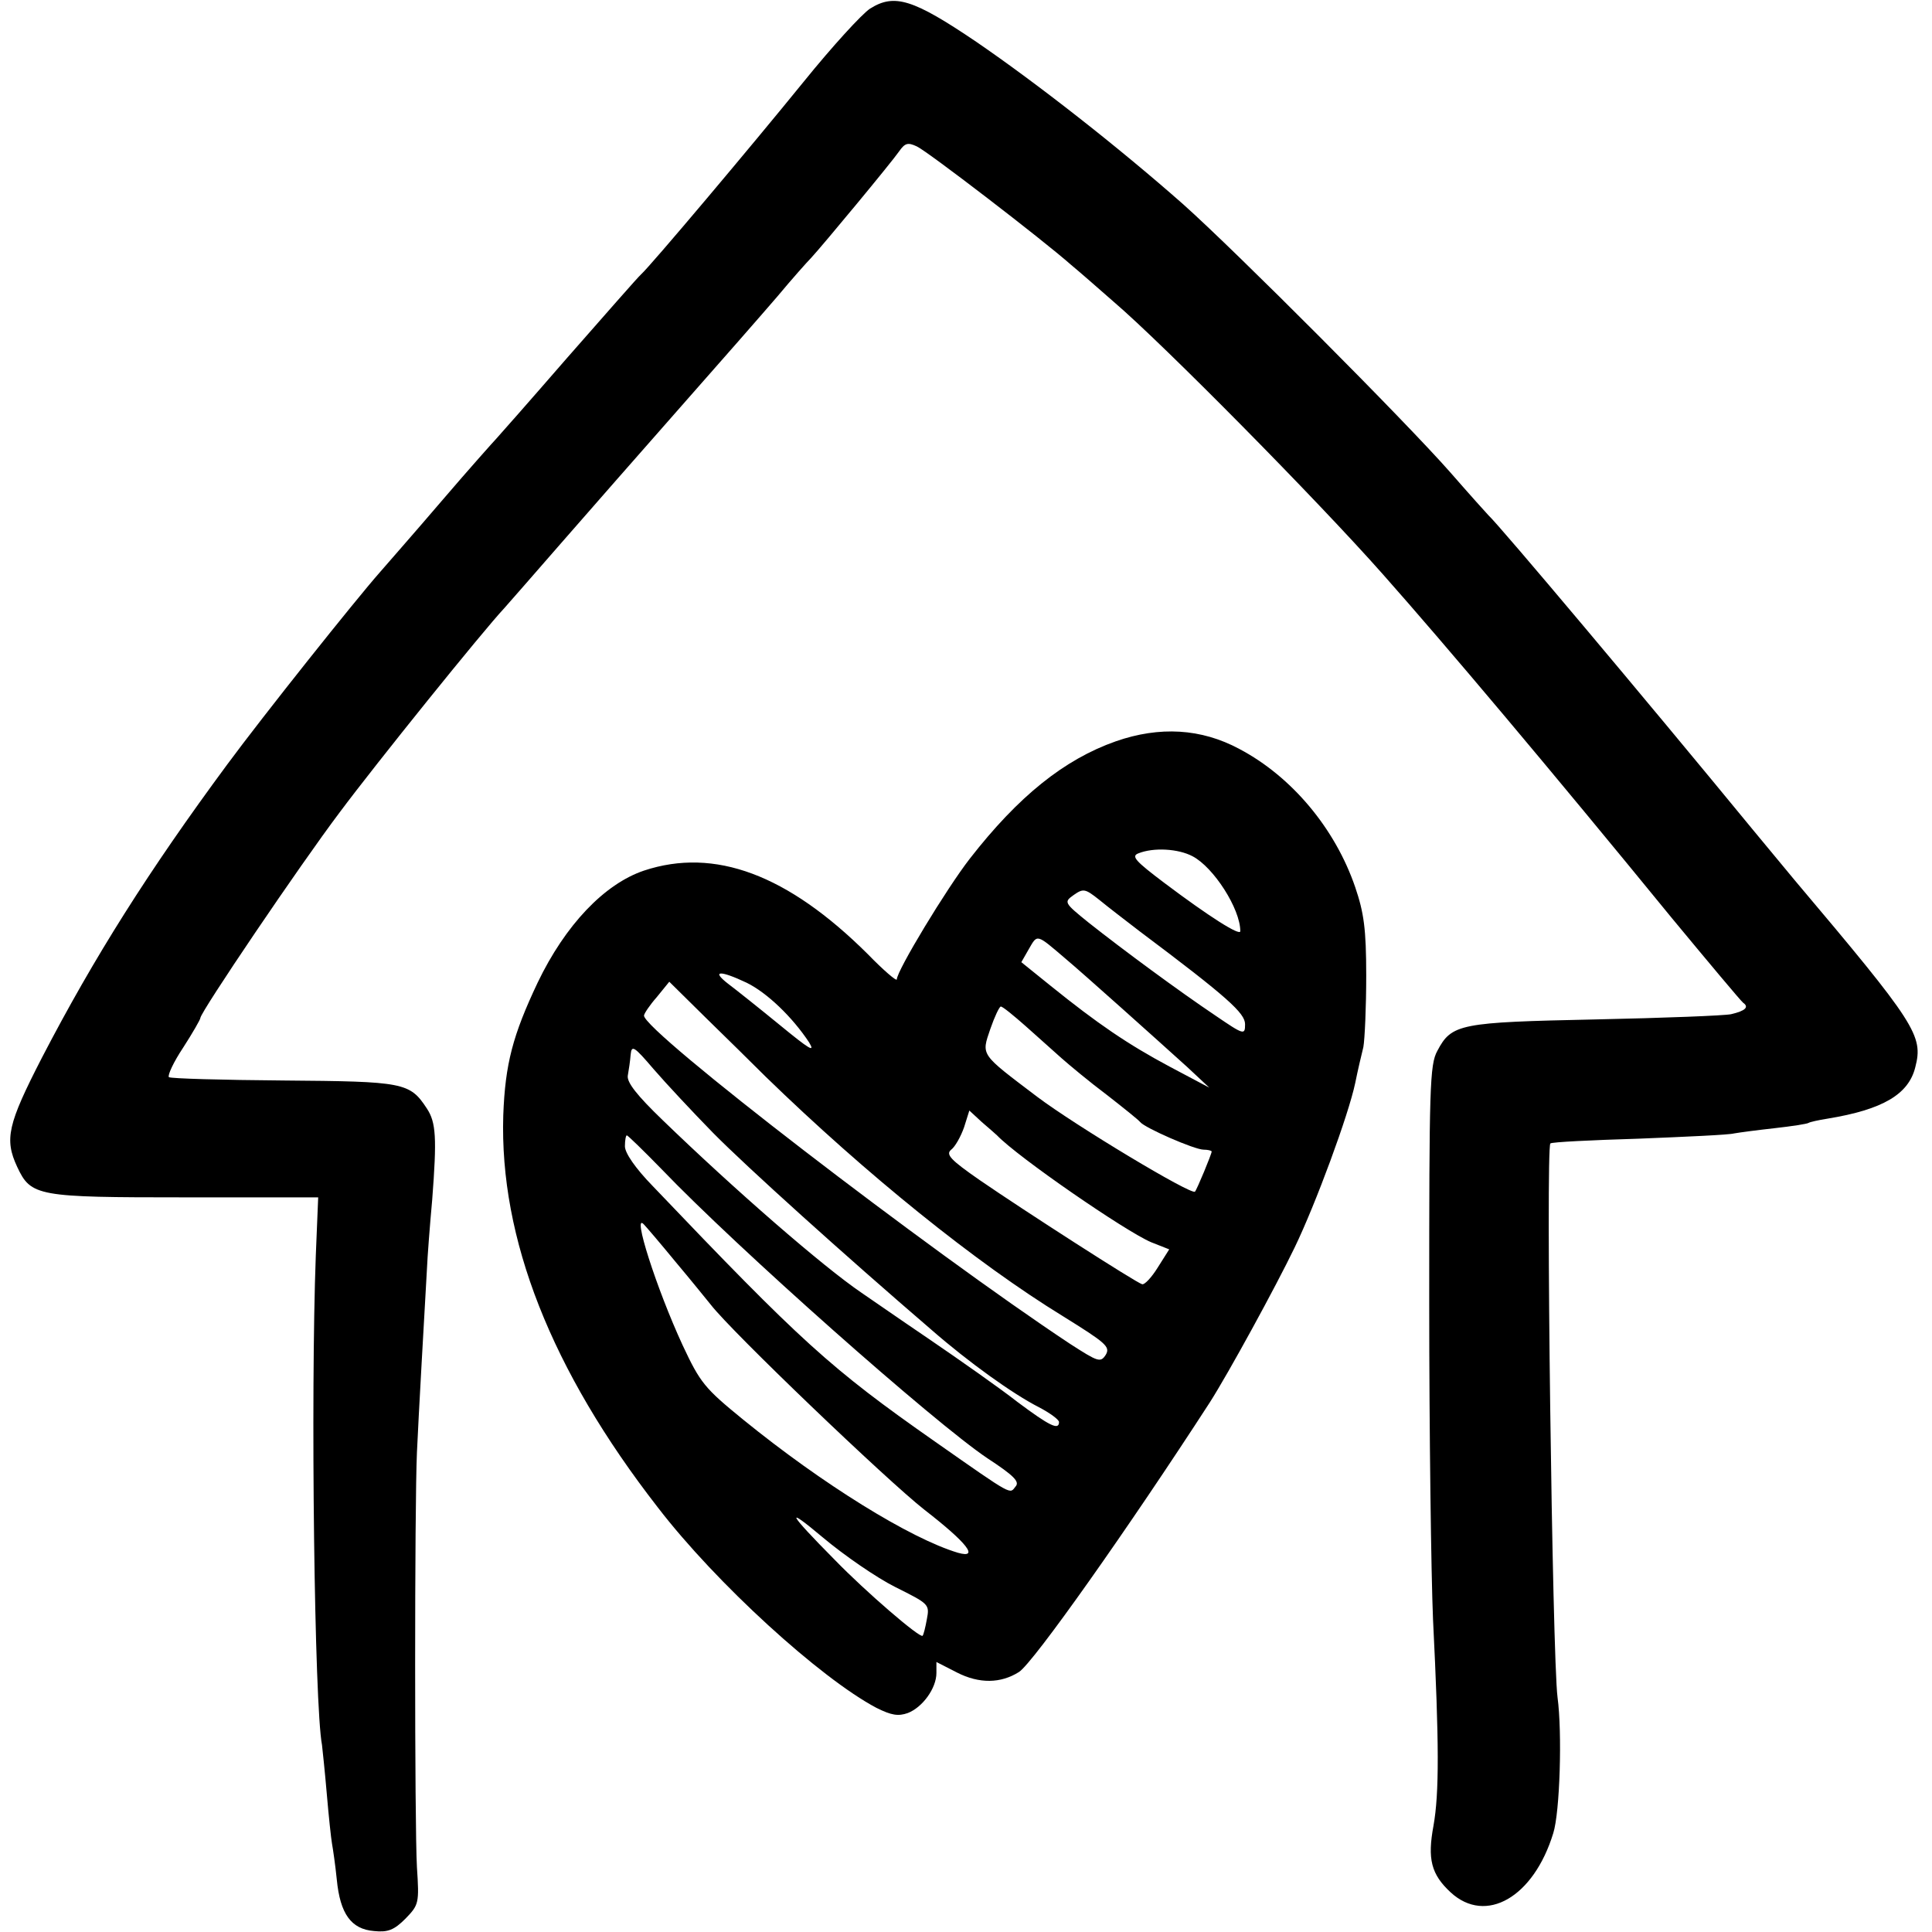 <svg version="1" xmlns="http://www.w3.org/2000/svg" width="540" height="540" viewBox="0 0 405 405"><path d="M182.4 1.8c-1.7 1.1-8 8-13.9 15.3-11.2 13.8-32.1 38.6-34.1 40.4-.6.5-7.5 8.4-15.5 17.5-7.9 9.1-14.6 16.7-14.9 17-.3.3-5.5 6.1-11.4 13s-11.8 13.6-13 15c-5.2 5.9-24.4 30-32 40.3-16.4 22.2-27.9 40.4-38.8 61.4-7.2 14-7.9 17.1-5.2 22.9 2.9 6.2 4.2 6.4 35.2 6.4h27.9l-.5 12.2c-1.1 29.2-.3 94.3 1.3 102.6.1.9.6 5.5 1 10.2.4 4.7.9 9.4 1.1 10.5.2 1.1.7 4.5 1 7.5.7 7.2 3 10.4 7.8 10.8 2.9.3 4.2-.2 6.6-2.6 2.8-2.9 2.9-3.2 2.4-10.8-.5-8.7-.5-75.9 0-86.9.3-6.9 1.6-29.8 2.1-38.5.1-2.5.6-9 1.1-14.5 1-13 .8-16.2-1.1-19.1-3.6-5.5-4.8-5.7-30.1-5.9-12.8-.1-23.6-.4-24-.7-.3-.4 1-3.2 3-6.2 2-3.1 3.6-5.9 3.6-6.2 0-1.2 20.9-32.1 29.2-43.1 7.6-10.2 30-38 34.5-42.8 1-1.1 6.3-7.2 11.8-13.5 5.5-6.3 16.8-19.2 25-28.5 8.3-9.4 17.5-19.9 20.5-23.4 3-3.6 6.2-7.2 7-8 2.5-2.7 17-20.2 18.5-22.4 1.2-1.7 1.8-1.9 3.7-1 2.2 1 26.3 19.5 32.3 24.8 1.7 1.4 5.7 4.9 9 7.8 10.3 8.8 42.6 41.5 56.4 57.1 13.2 14.9 34.7 40.4 60.6 72.1 7.7 9.3 14.4 17.3 14.9 17.7 1.3.9.5 1.7-2.5 2.4-1.3.3-14.1.8-28.4 1.1-28.5.6-30.2.9-33.2 6.6-1.6 2.9-1.7 7.7-1.7 52.7 0 27.2.4 57.1.8 66.5 1.3 26.1 1.3 36.4.1 43.2-1.3 7-.5 10.2 3.6 14 7.4 6.8 17.4 1 21.5-12.4 1.4-4.4 1.9-21.1.9-28.5-1.1-8.5-2.5-115.2-1.5-116.1.3-.3 8.6-.7 18.5-1 9.9-.4 18.9-.8 20-1.1 1.1-.2 4.9-.7 8.5-1.1 3.6-.4 6.8-.9 7.1-1.1.3-.2 2.1-.6 4-.9 11.6-1.9 17-5.1 18.4-10.8 1.7-6.6.2-9-25.3-39.2-.9-1.1-4.8-5.8-8.7-10.5-23-28-53.2-63.9-55.5-66-.3-.3-3.9-4.3-8-9-9.5-10.8-44.9-46.3-56-56.2-13.6-12-30.6-25.3-43.3-34-13.3-9-17.2-10.2-22.3-7z"/><path d="M233.9 155.4c-10.8 3.8-20.4 11.5-30.6 24.6-4.9 6.3-15.3 23.5-15.3 25.3 0 .5-2.8-1.9-6.1-5.3-16.8-16.7-32.1-22.4-46.9-17.5-8.3 2.8-16.5 11.4-22.3 23.5-5.2 11-6.8 17-7.2 27.8-.8 25.8 10 53.4 32.4 82.2 12.3 16 34.1 35.8 45.8 42 3.2 1.6 4.6 1.8 6.6 1.1 3.1-1.2 6-5.2 6-8.4v-2.3l4.3 2.2c4.7 2.4 9.2 2.3 13-.1 3-1.9 23.1-30.4 40-56.5 3.9-6.1 13.8-24.2 17.8-32.5 4.4-9.1 11.3-27.8 12.7-34.5.5-2.5 1.3-5.9 1.7-7.5.3-1.7.6-8.4.6-15 0-9.8-.5-13.2-2.3-18.5-4.2-12.3-13.3-23.2-24.3-29-8-4.3-16.7-4.8-25.9-1.6zm16.1 24.1c4.4 2.3 10 11 10 15.7 0 1.1-6.6-3.1-15.9-10.1-6.1-4.6-7-5.6-5.5-6.2 3.2-1.3 8.4-1 11.4.6zm-11 15.8c18.4 13.8 22 17.1 22 19.4 0 2.3-.2 2.3-6.2-1.8-7.6-5.1-19.4-13.8-26.6-19.5-5.2-4.2-5.2-4.3-3.1-5.8 2-1.4 2.4-1.3 5.3 1 1.7 1.4 5.6 4.4 8.6 6.7zm-15.6 5.7c3.7 3.1 19.2 17 25.5 22.7l4.6 4.3-8.3-4.4c-8.8-4.7-15.1-9-24.9-16.9l-6.2-5 1.6-2.8c1.8-3.1 1.5-3.2 7.7 2.1zm-66.9 5c4.3 2.1 9.6 7.2 13.1 12.5 1.4 2.3 0 1.4-6.1-3.6-4.4-3.6-9.3-7.5-10.9-8.7-3.6-2.8-1.6-2.8 3.9-.2zm4 19.7c21.1 20.5 44.2 39.1 62.3 50.2 9 5.6 10 6.4 9 8.1-1.1 1.7-1.6 1.5-7.5-2.3-29.6-19.6-89.3-65.5-89.3-68.8 0-.4 1.2-2.2 2.7-3.9l2.6-3.2 7.6 7.5c4.2 4.1 9.9 9.7 12.6 12.4zm54.5-10.6c2.5 2.2 5.9 5.3 7.5 6.7 1.7 1.5 5.9 5 9.5 7.7 3.6 2.8 6.7 5.3 7 5.7.9 1.2 11.4 5.8 13.3 5.8.9 0 1.7.2 1.7.4 0 .5-3.1 8-3.5 8.4-.7.8-25-13.8-33.1-19.9-12-9.1-11.7-8.6-9.8-14.2.9-2.6 1.9-4.7 2.2-4.7.4 0 2.7 1.9 5.2 4.1zm-65.5 22.4c7 7.1 27.3 25.4 45.8 41.3 7.8 6.8 17 13.4 22.5 16.2 2.3 1.2 4.2 2.6 4.2 3.1 0 1.8-2 .8-8.7-4.2-3.7-2.9-12.1-8.8-18.7-13.3-6.5-4.4-12.8-8.8-14-9.6-8.1-5.5-26.6-21.6-41.7-36.2-5.4-5.2-7.5-7.9-7.3-9.3.2-1.1.5-3.1.6-4.4.2-2.1.7-1.8 4.8 3 2.5 2.9 8.1 8.9 12.5 13.4zm59.5.5c4.4 4.6 26.9 20.1 32.3 22.4l3.8 1.5-2.4 3.8c-1.3 2.1-2.8 3.7-3.3 3.5-1.2-.3-24.7-15.4-34-21.8-6.2-4.3-7.2-5.4-6-6.4.8-.6 2-2.7 2.7-4.7l1.1-3.5 2.6 2.4c1.5 1.3 2.9 2.5 3.2 2.8zm-70.3 7.1c15.8 16.5 57.1 53.1 68.3 60.6 5.5 3.6 6.8 4.9 5.9 5.9-1.3 1.6-.2 2.3-16.9-9.4-22-15.4-28-20.9-59.2-53.6-3.6-3.7-5.8-6.9-5.8-8.3 0-1.3.2-2.3.4-2.3s3.5 3.2 7.3 7.1zm2.9 19.4c3.2 3.8 6.5 7.9 7.4 9 4.3 5.6 37 36.9 44.8 43 8.9 6.9 11.6 10.3 7 9-10-3-28.4-14.4-45-27.9-8.1-6.6-9-7.7-12.7-15.6-5.5-11.9-10.7-28.2-8.1-25.3.4.4 3.4 3.9 6.6 7.8zm46.1 68.2c7 3.5 7.2 3.6 6.6 6.7-.3 1.7-.7 3.3-.9 3.5-.5.6-11.9-9.2-18.4-15.9-9.9-10-10.6-11.5-2.5-4.7 4.4 3.7 11.2 8.4 15.2 10.4z"/></svg>